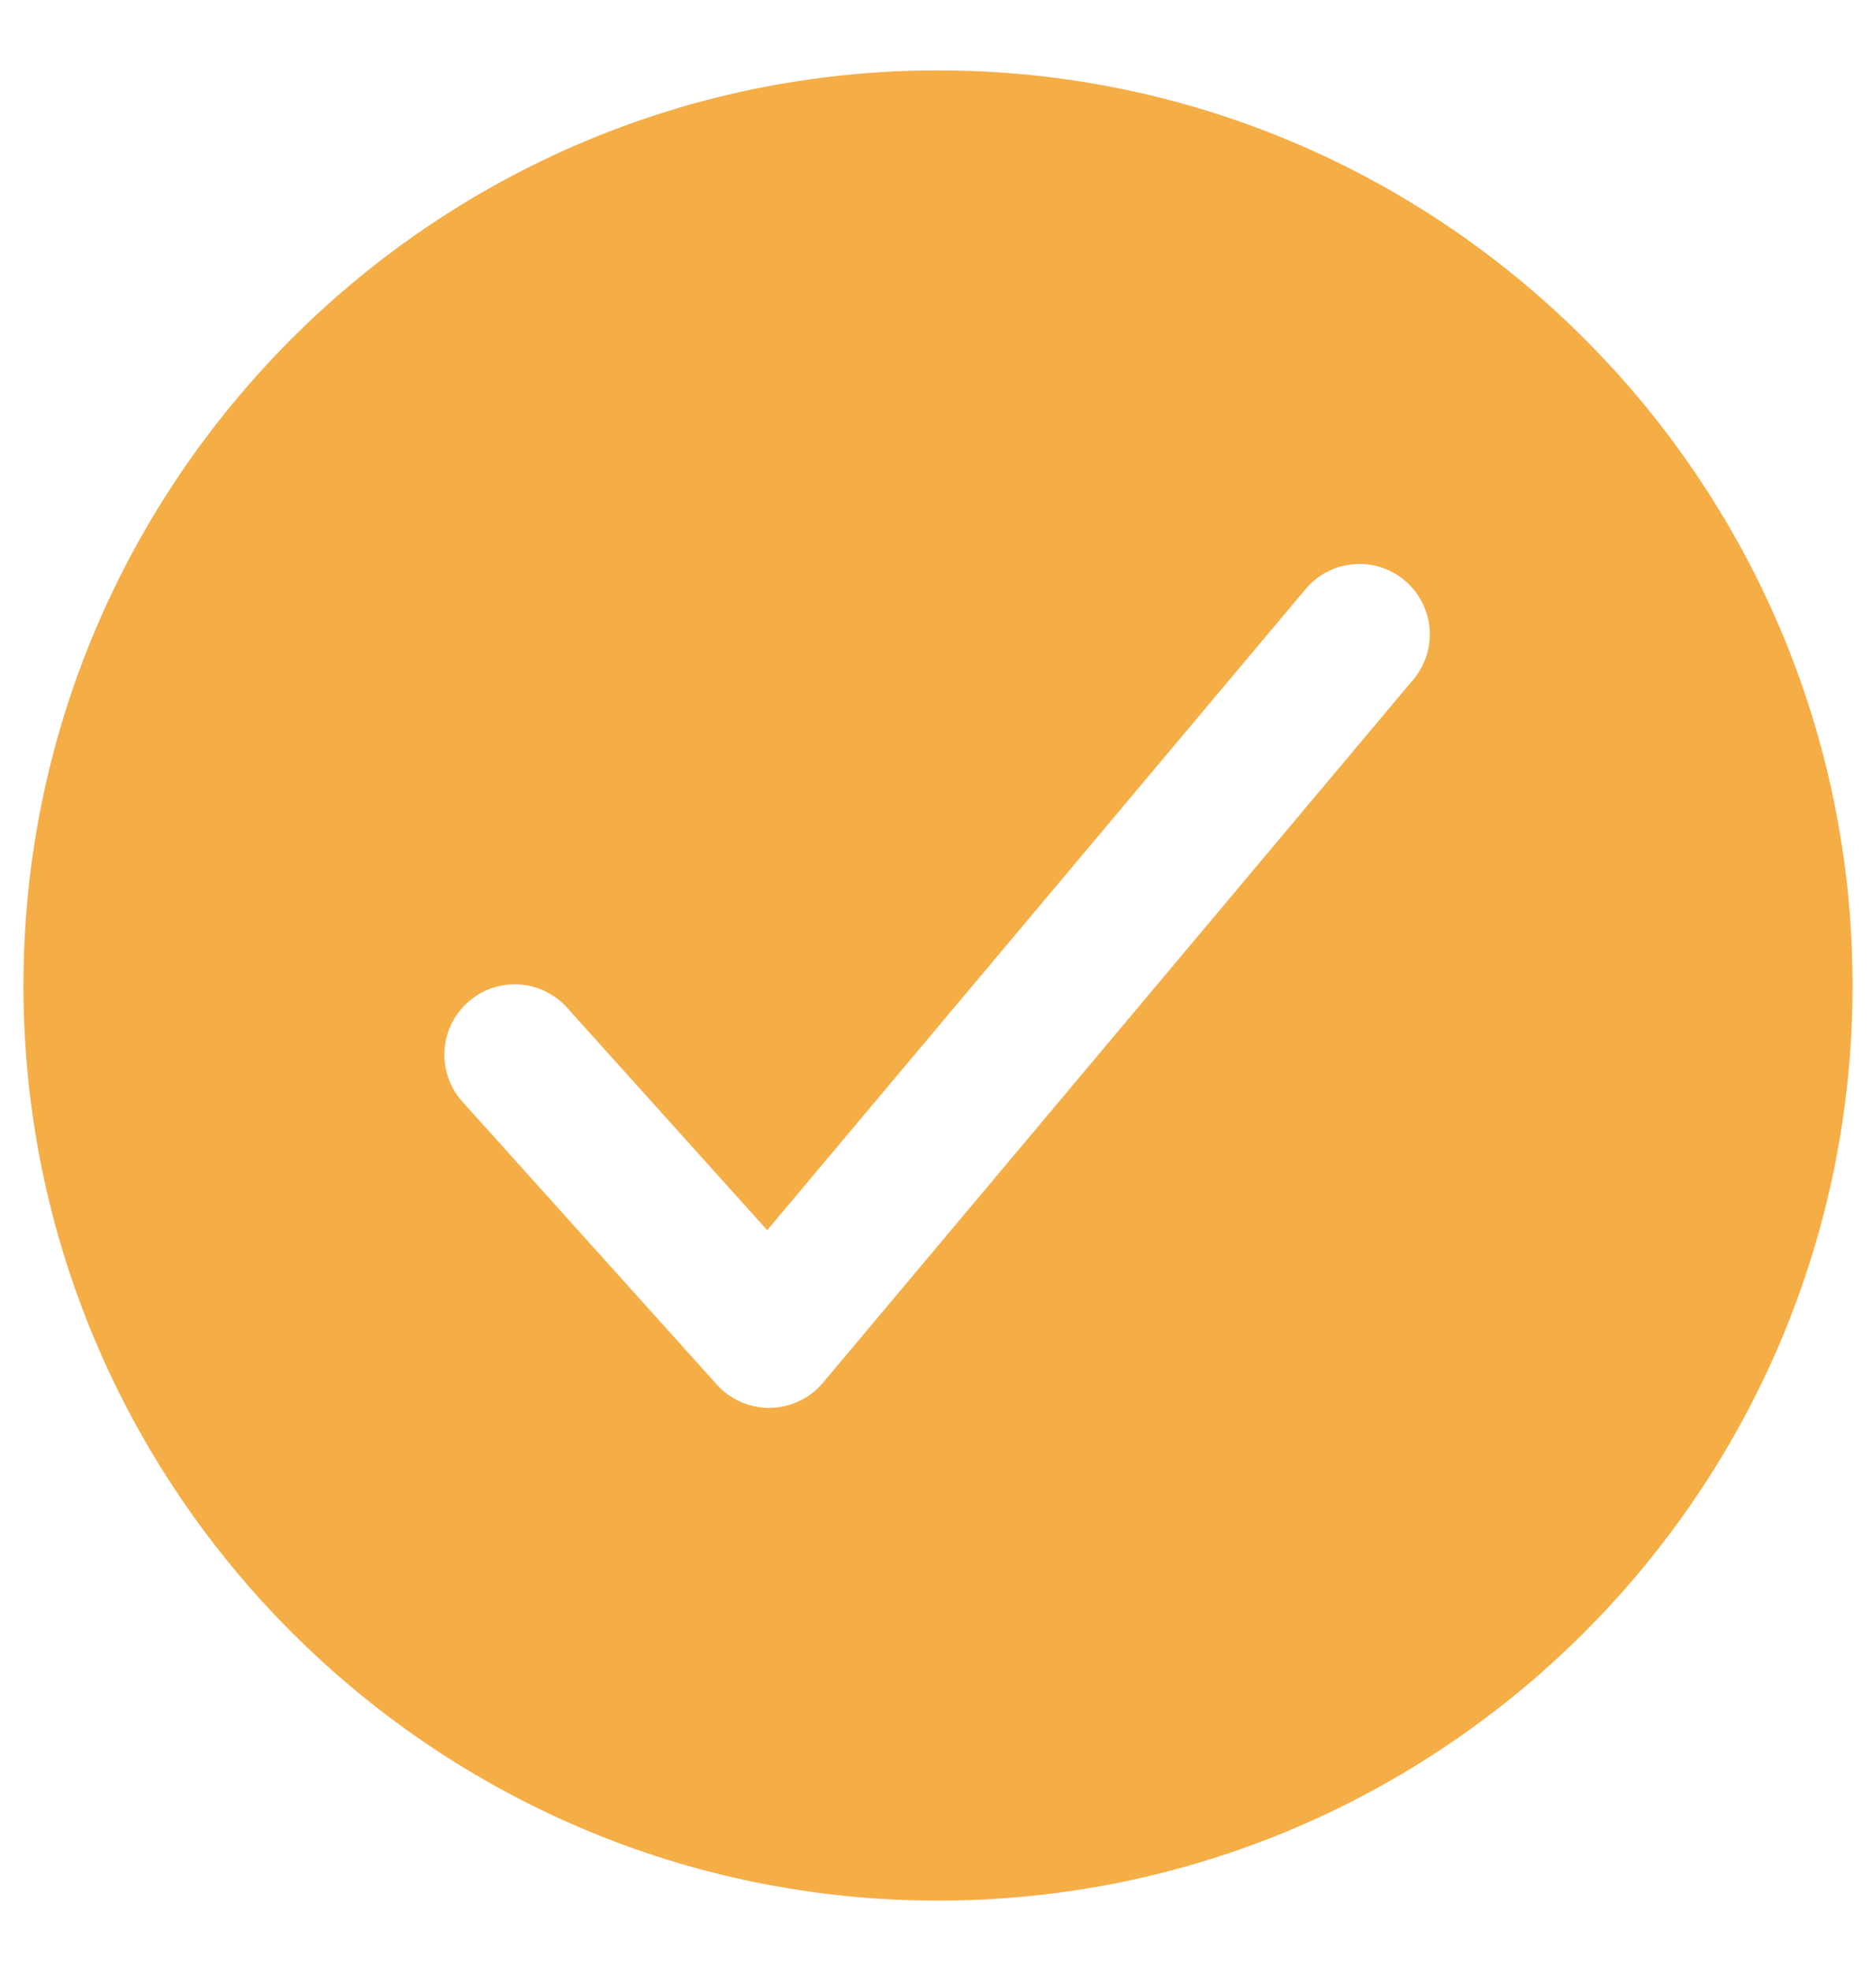 <svg width="20" height="21" viewBox="0 0 20 21" fill="none" xmlns="http://www.w3.org/2000/svg">
<path d="M10 0.75C4.624 0.75 0.25 5.124 0.25 10.5C0.25 15.876 4.624 20.25 10 20.25C15.376 20.25 19.75 15.876 19.75 10.5C19.75 5.124 15.376 0.75 10 0.75ZM15.074 7.232L8.774 14.732C8.705 14.815 8.619 14.881 8.522 14.927C8.425 14.973 8.319 14.998 8.212 15H8.199C8.094 15 7.99 14.978 7.894 14.935C7.798 14.892 7.712 14.83 7.642 14.752L4.942 11.752C4.873 11.679 4.82 11.593 4.785 11.499C4.75 11.406 4.734 11.306 4.738 11.206C4.742 11.106 4.766 11.008 4.809 10.918C4.851 10.828 4.911 10.746 4.986 10.68C5.06 10.613 5.147 10.561 5.241 10.529C5.336 10.496 5.436 10.482 5.536 10.489C5.635 10.495 5.733 10.521 5.822 10.566C5.912 10.611 5.991 10.673 6.056 10.748L8.179 13.107L13.926 6.268C14.055 6.119 14.237 6.026 14.434 6.011C14.63 5.995 14.825 6.057 14.975 6.184C15.126 6.311 15.221 6.492 15.24 6.688C15.258 6.884 15.199 7.08 15.074 7.232Z" fill="#F5AD46"/>
</svg>
